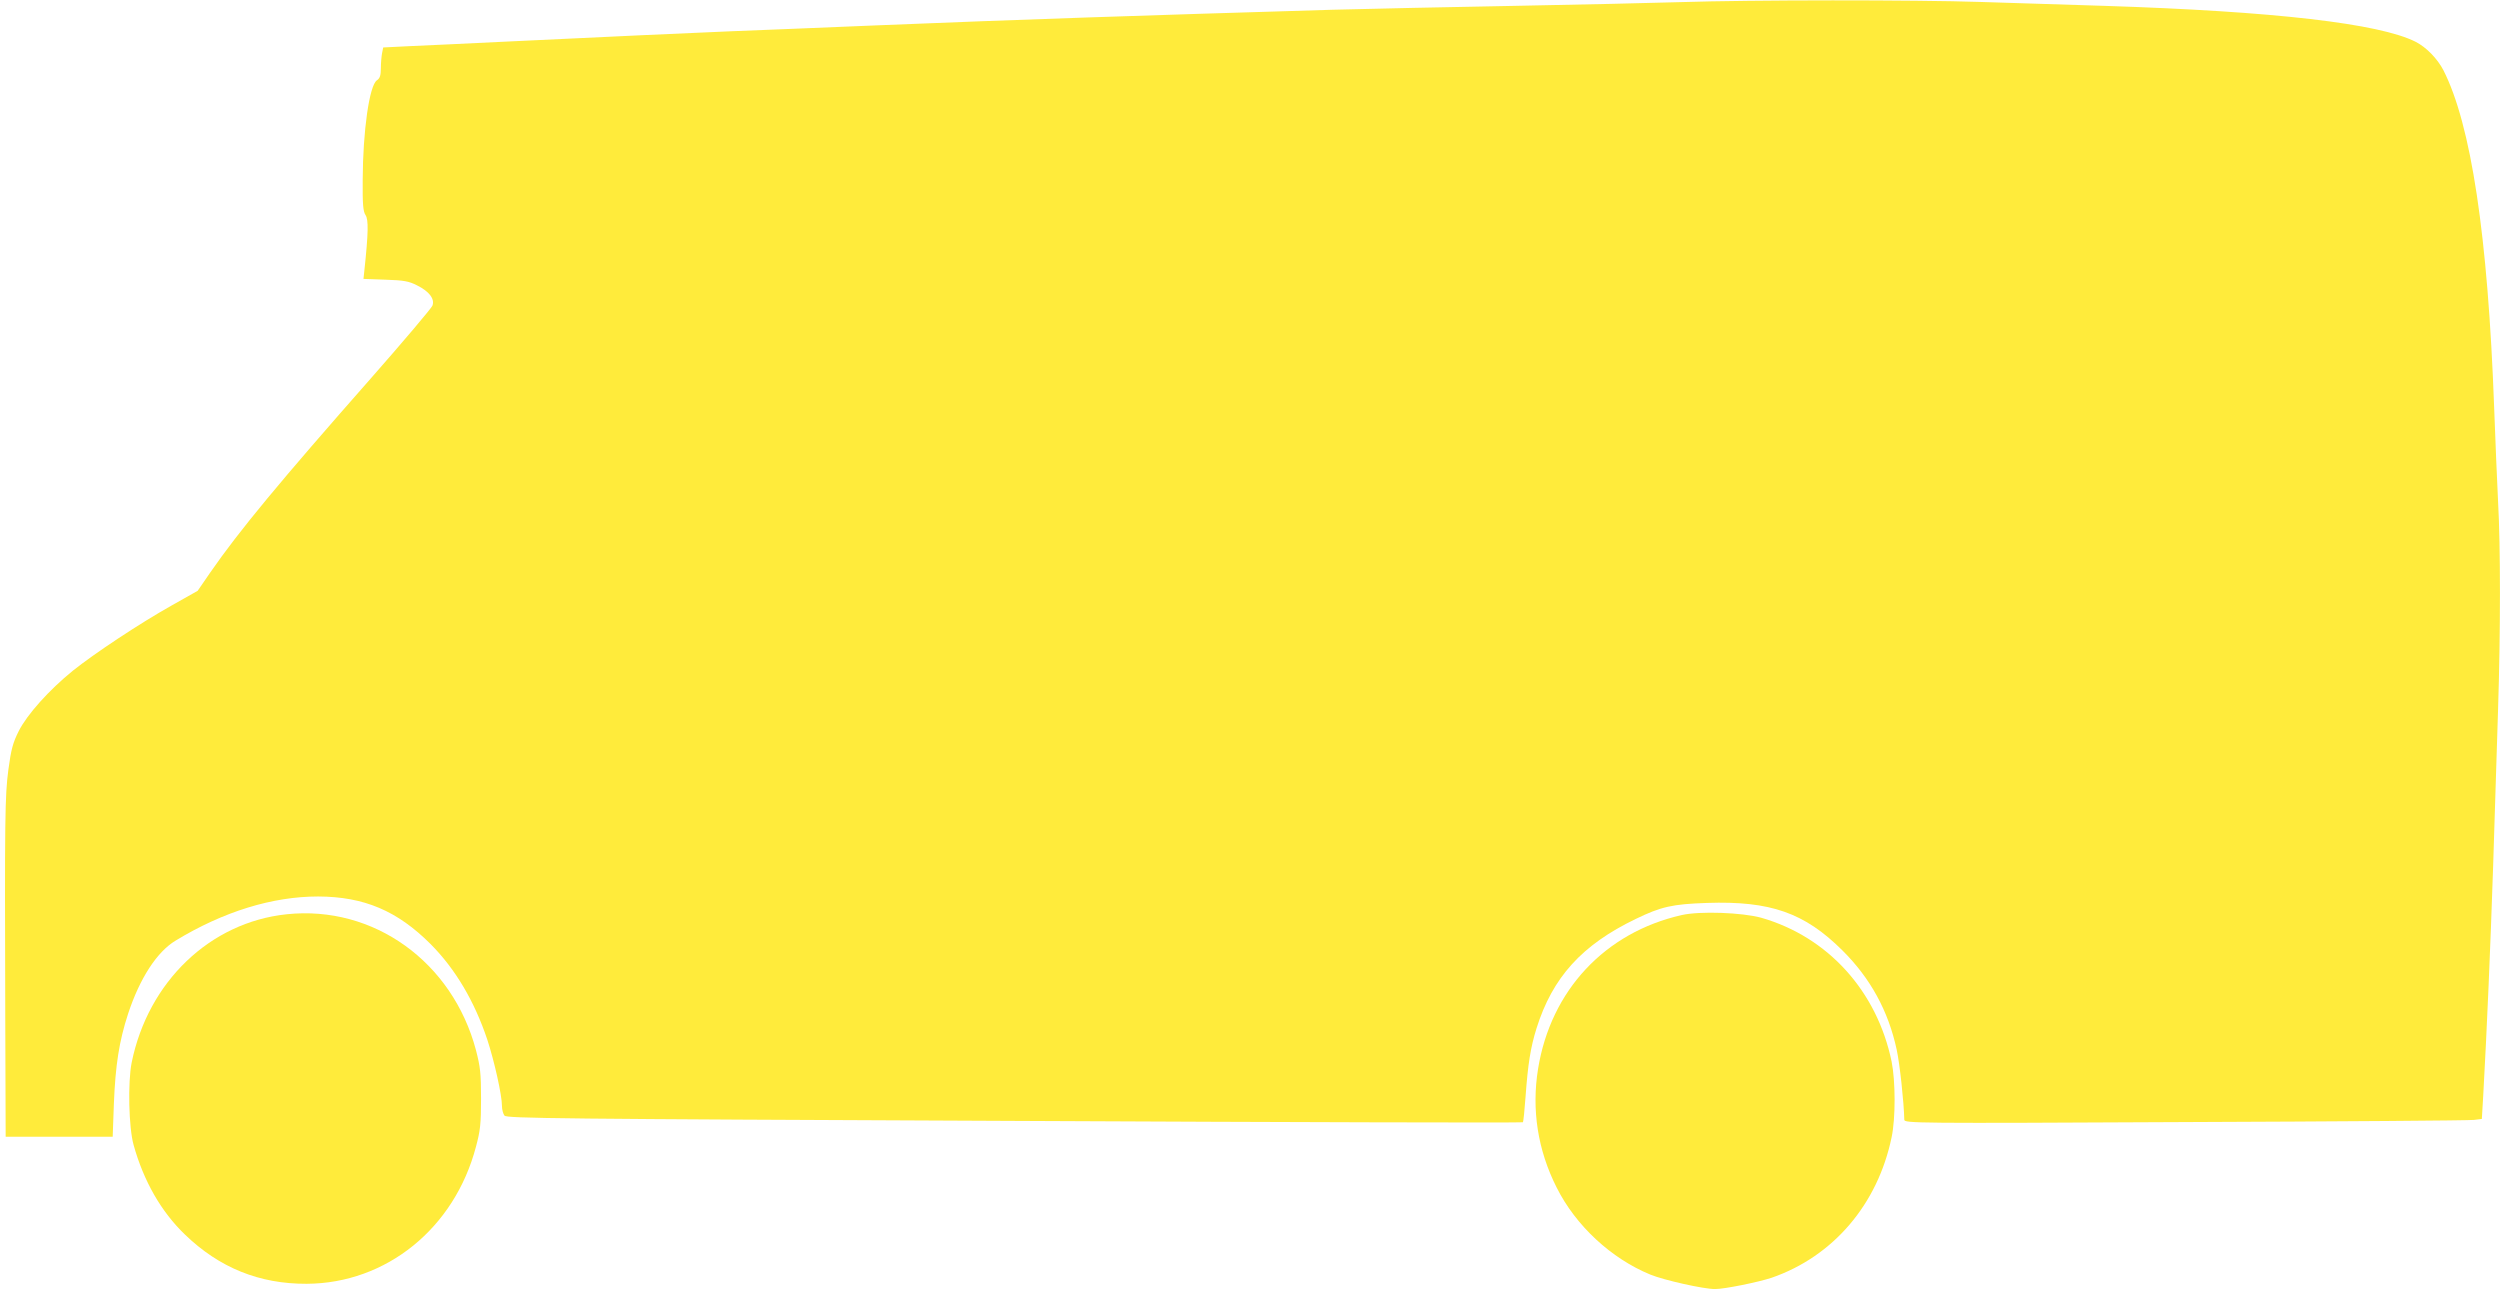 <?xml version="1.0" standalone="no"?>
<!DOCTYPE svg PUBLIC "-//W3C//DTD SVG 20010904//EN"
 "http://www.w3.org/TR/2001/REC-SVG-20010904/DTD/svg10.dtd">
<svg version="1.0" xmlns="http://www.w3.org/2000/svg"
 width="1280pt" height="660pt" viewBox="0 0 1280 660"
 preserveAspectRatio="xMidYMid meet">
<g transform="translate(0,660) scale(0.1,-0.1)"
fill="#ffeb3b" stroke="none">
<path d="M8600 6589 c-135 -4 -515 -13 -845 -19 -330 -6 -751 -15 -935 -20
-1003 -30 -1577 -49 -2335 -80 -269 -11 -602 -25 -740 -30 -243 -10 -565 -25
-1195 -55 -168 -8 -369 -18 -447 -21 l-141 -7 -6 -30 c-3 -16 -6 -51 -6 -77 0
-36 -5 -51 -20 -61 -39 -26 -72 -260 -73 -510 -1 -126 2 -162 15 -181 15 -23
14 -91 -6 -279 l-5 -47 113 -4 c94 -3 120 -8 161 -29 63 -31 92 -70 79 -104
-5 -13 -147 -181 -315 -372 -466 -529 -675 -781 -823 -995 l-64 -93 -133 -75
c-164 -92 -396 -246 -506 -334 -122 -99 -234 -224 -277 -309 -30 -60 -39 -93
-53 -197 -18 -137 -19 -236 -16 -1277 l2 -603 274 0 274 0 6 168 c8 200 27
321 73 462 60 182 148 317 243 374 245 149 496 226 730 226 235 -1 405 -73
576 -244 127 -128 224 -292 290 -489 36 -110 75 -284 75 -339 0 -19 6 -41 13
-50 11 -14 264 -17 2611 -27 1429 -7 2601 -10 2603 -7 3 3 9 63 14 133 12 164
25 249 56 348 82 261 232 427 508 560 130 63 187 76 365 82 324 11 499 -50
693 -243 143 -142 235 -309 278 -508 16 -73 37 -270 39 -359 0 -18 47 -19
1438 -12 790 3 1456 8 1478 11 l41 5 7 117 c19 341 37 758 51 1182 8 261 19
619 25 795 13 402 13 837 0 1070 -5 99 -14 315 -20 480 -32 877 -118 1447
-260 1726 -31 59 -87 117 -142 145 -186 94 -725 156 -1593 184 -187 6 -473 15
-635 20 -333 11 -1171 11 -1540 -1z"/>
<path d="M1468 1919 c-392 -41 -710 -345 -794 -760 -20 -101 -15 -332 10 -421
51 -184 141 -342 263 -459 176 -170 381 -253 623 -252 408 2 757 284 867 702
22 82 26 117 26 246 0 130 -4 163 -26 248 -120 452 -524 743 -969 696z"/>
<path d="M8611 1915 c-394 -89 -671 -386 -736 -787 -34 -209 -2 -416 95 -608
98 -196 280 -364 480 -446 71 -29 273 -74 331 -74 48 0 221 35 290 58 315 109
543 376 614 719 21 99 20 288 0 388 -75 361 -326 638 -667 736 -97 27 -314 35
-407 14z"/>
</g>
</svg>
